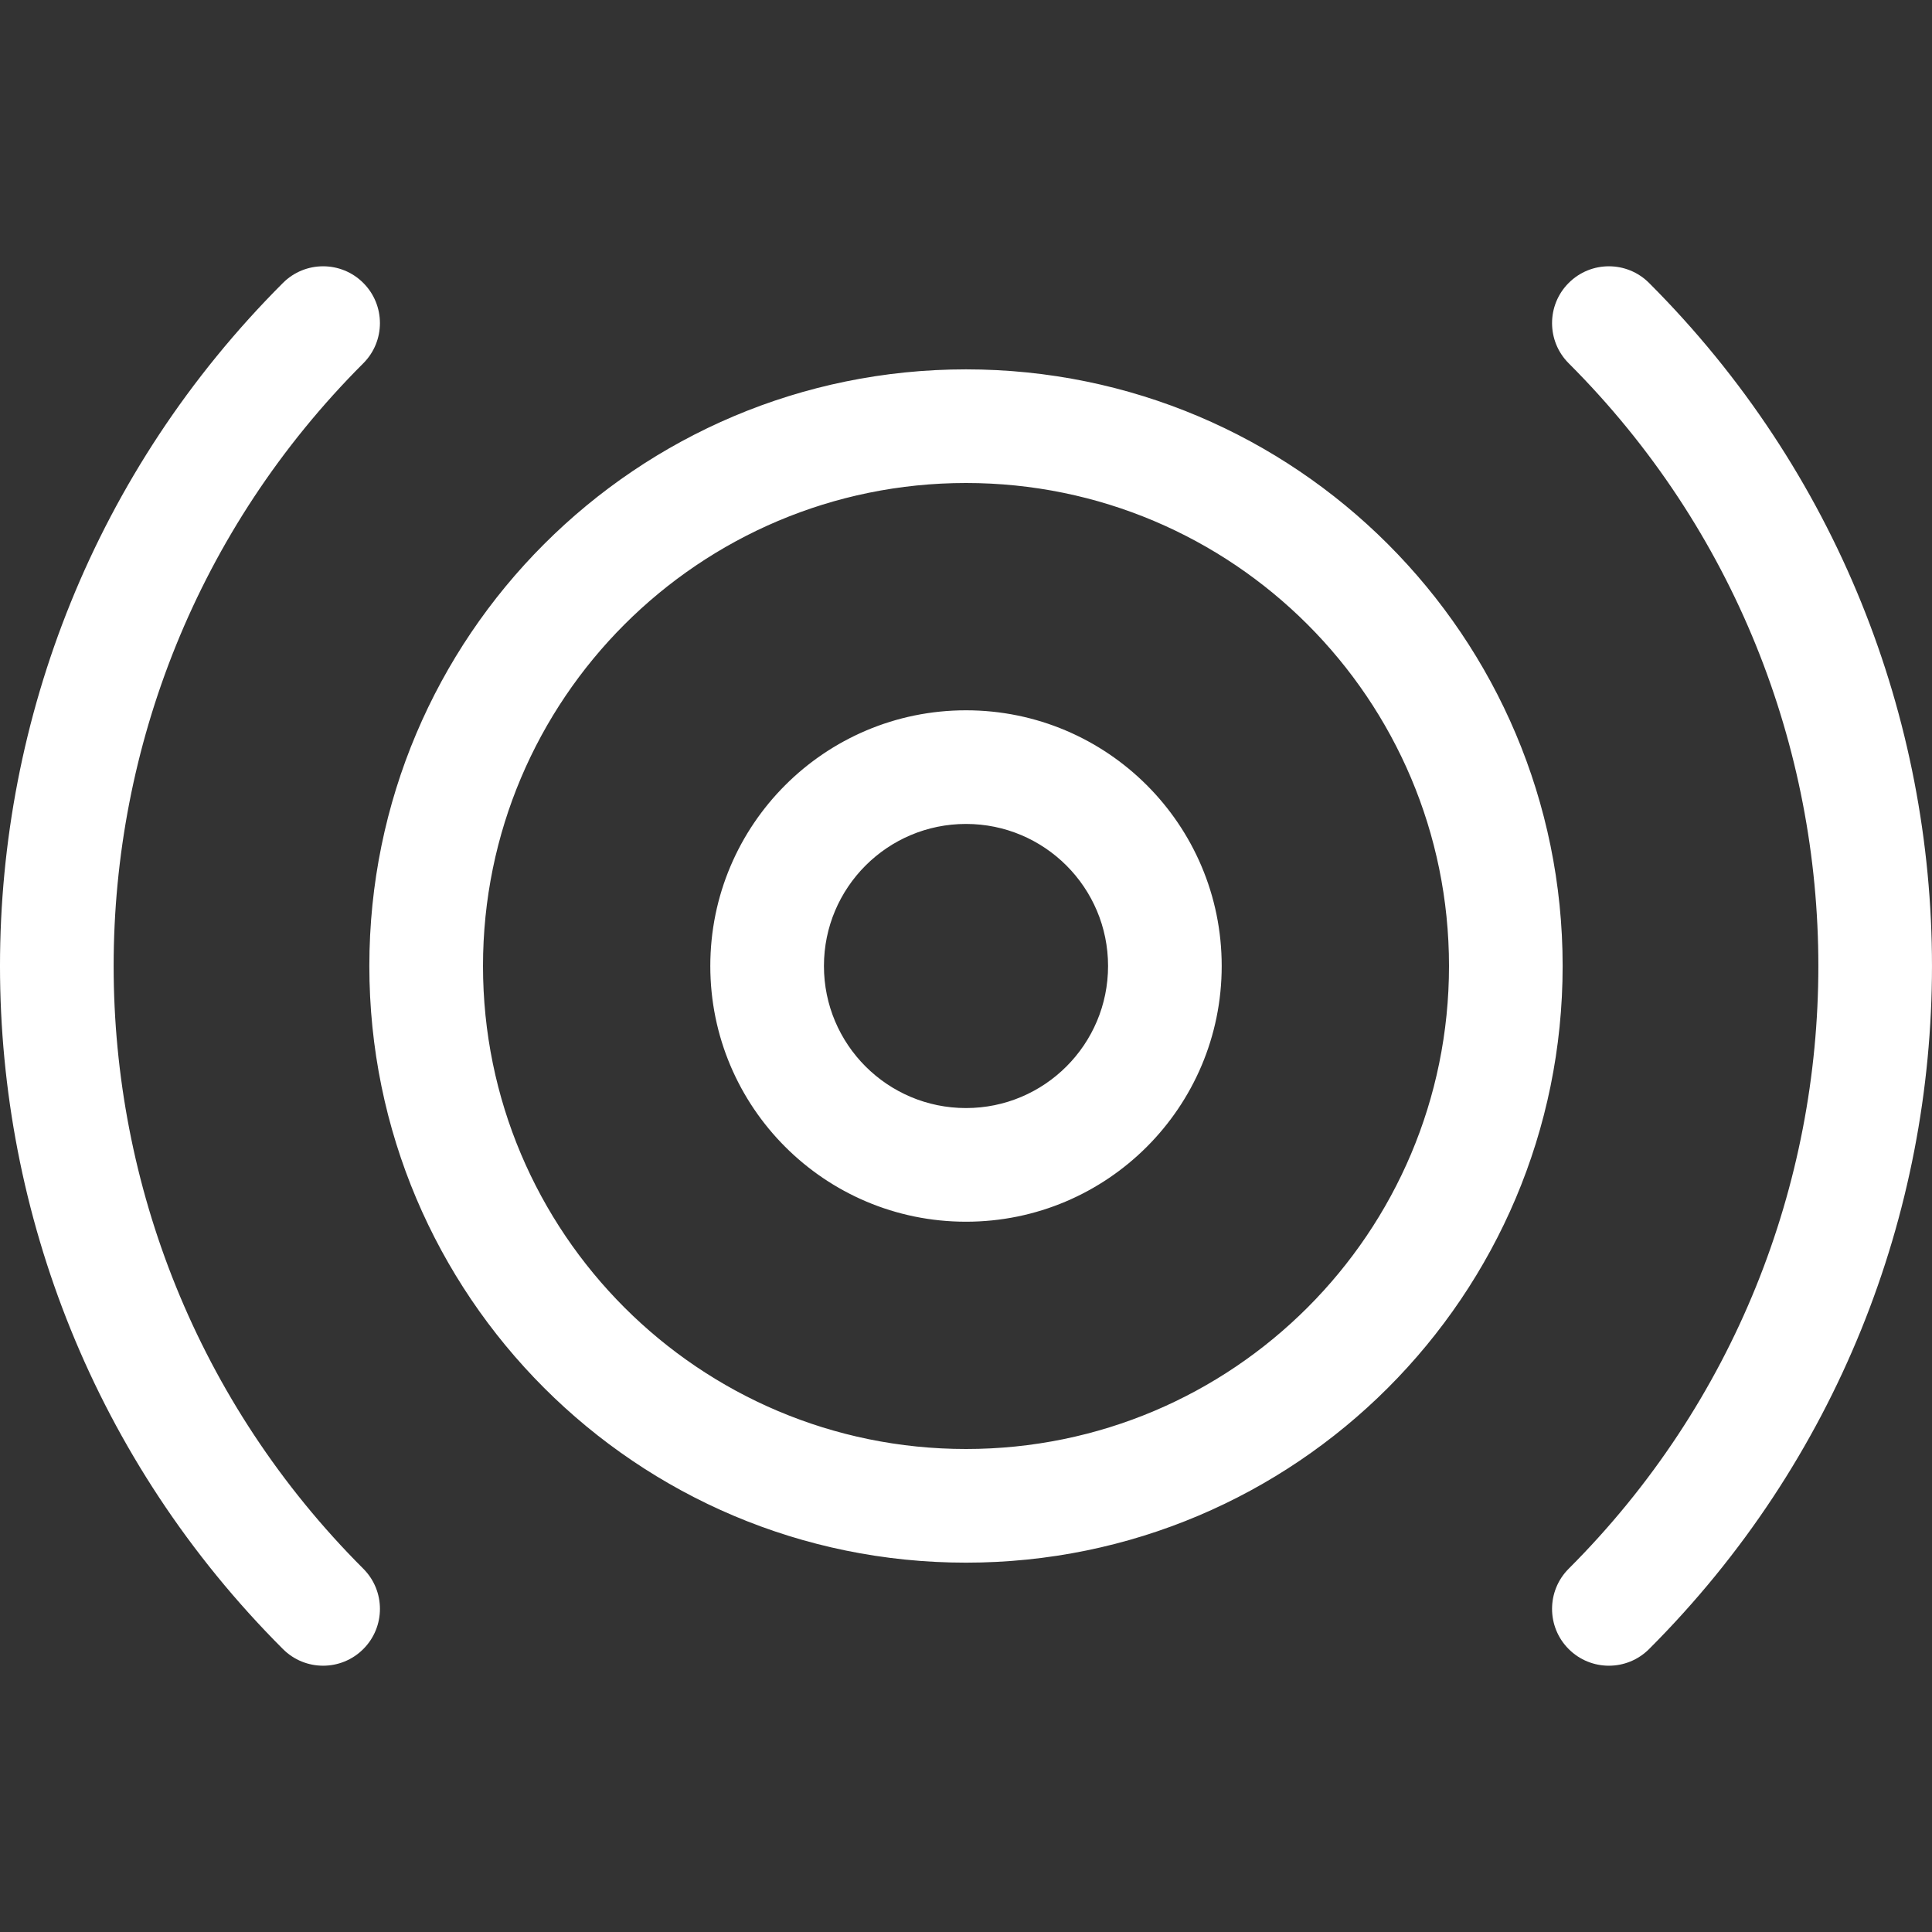 <?xml version="1.0" encoding="UTF-8"?>
<svg xmlns="http://www.w3.org/2000/svg" width="100" height="100" viewBox="0 0 100 100" fill="none">
  <rect x="0" y="0" width="100" height="100" fill="#333333" stroke="none"/>
  <g clip-path="url(#clip0_2348_1477)">
    <path d="M18.804 81.196C19.953 82.345 19.953 84.207 18.804 85.355C17.655 86.504 15.793 86.504 14.645 85.355C-4.882 65.829 -4.882 34.171 14.645 14.645C15.793 13.496 17.656 13.496 18.804 14.645C19.952 15.793 19.953 17.655 18.804 18.804C1.575 36.033 1.575 63.967 18.804 81.196ZM81.196 18.804C80.047 17.656 80.047 15.793 81.196 14.645C82.344 13.496 84.207 13.496 85.355 14.645C104.881 34.171 104.881 65.829 85.355 85.356C84.207 86.504 82.344 86.504 81.196 85.356C80.047 84.207 80.047 82.345 81.196 81.196C98.425 63.967 98.425 36.033 81.196 18.804ZM50 80.883C32.944 80.883 19.117 67.056 19.117 50C19.117 32.944 32.944 19.118 50 19.118C67.056 19.118 80.882 32.944 80.882 50C80.882 67.056 67.056 80.883 50 80.883ZM50 75C63.807 75 75 63.807 75 50C75 36.193 63.807 25 50 25C36.193 25 25 36.193 25 50C25 63.807 36.193 75 50 75ZM50 63.236C42.69 63.236 36.765 57.31 36.765 50C36.765 42.69 42.69 36.765 50 36.765C57.31 36.765 63.235 42.69 63.235 50C63.235 57.31 57.309 63.236 50 63.236ZM50 57.353C54.061 57.353 57.353 54.061 57.353 50C57.353 45.939 54.061 42.647 50 42.647C45.939 42.647 42.647 45.939 42.647 50C42.647 54.061 45.939 57.353 50 57.353Z" fill="white"></path>
  </g>
  <defs>
    <clipPath id="clip0_2348_1477">
      <rect width="100" height="100" fill="white"></rect>
    </clipPath>
  </defs>
</svg>
